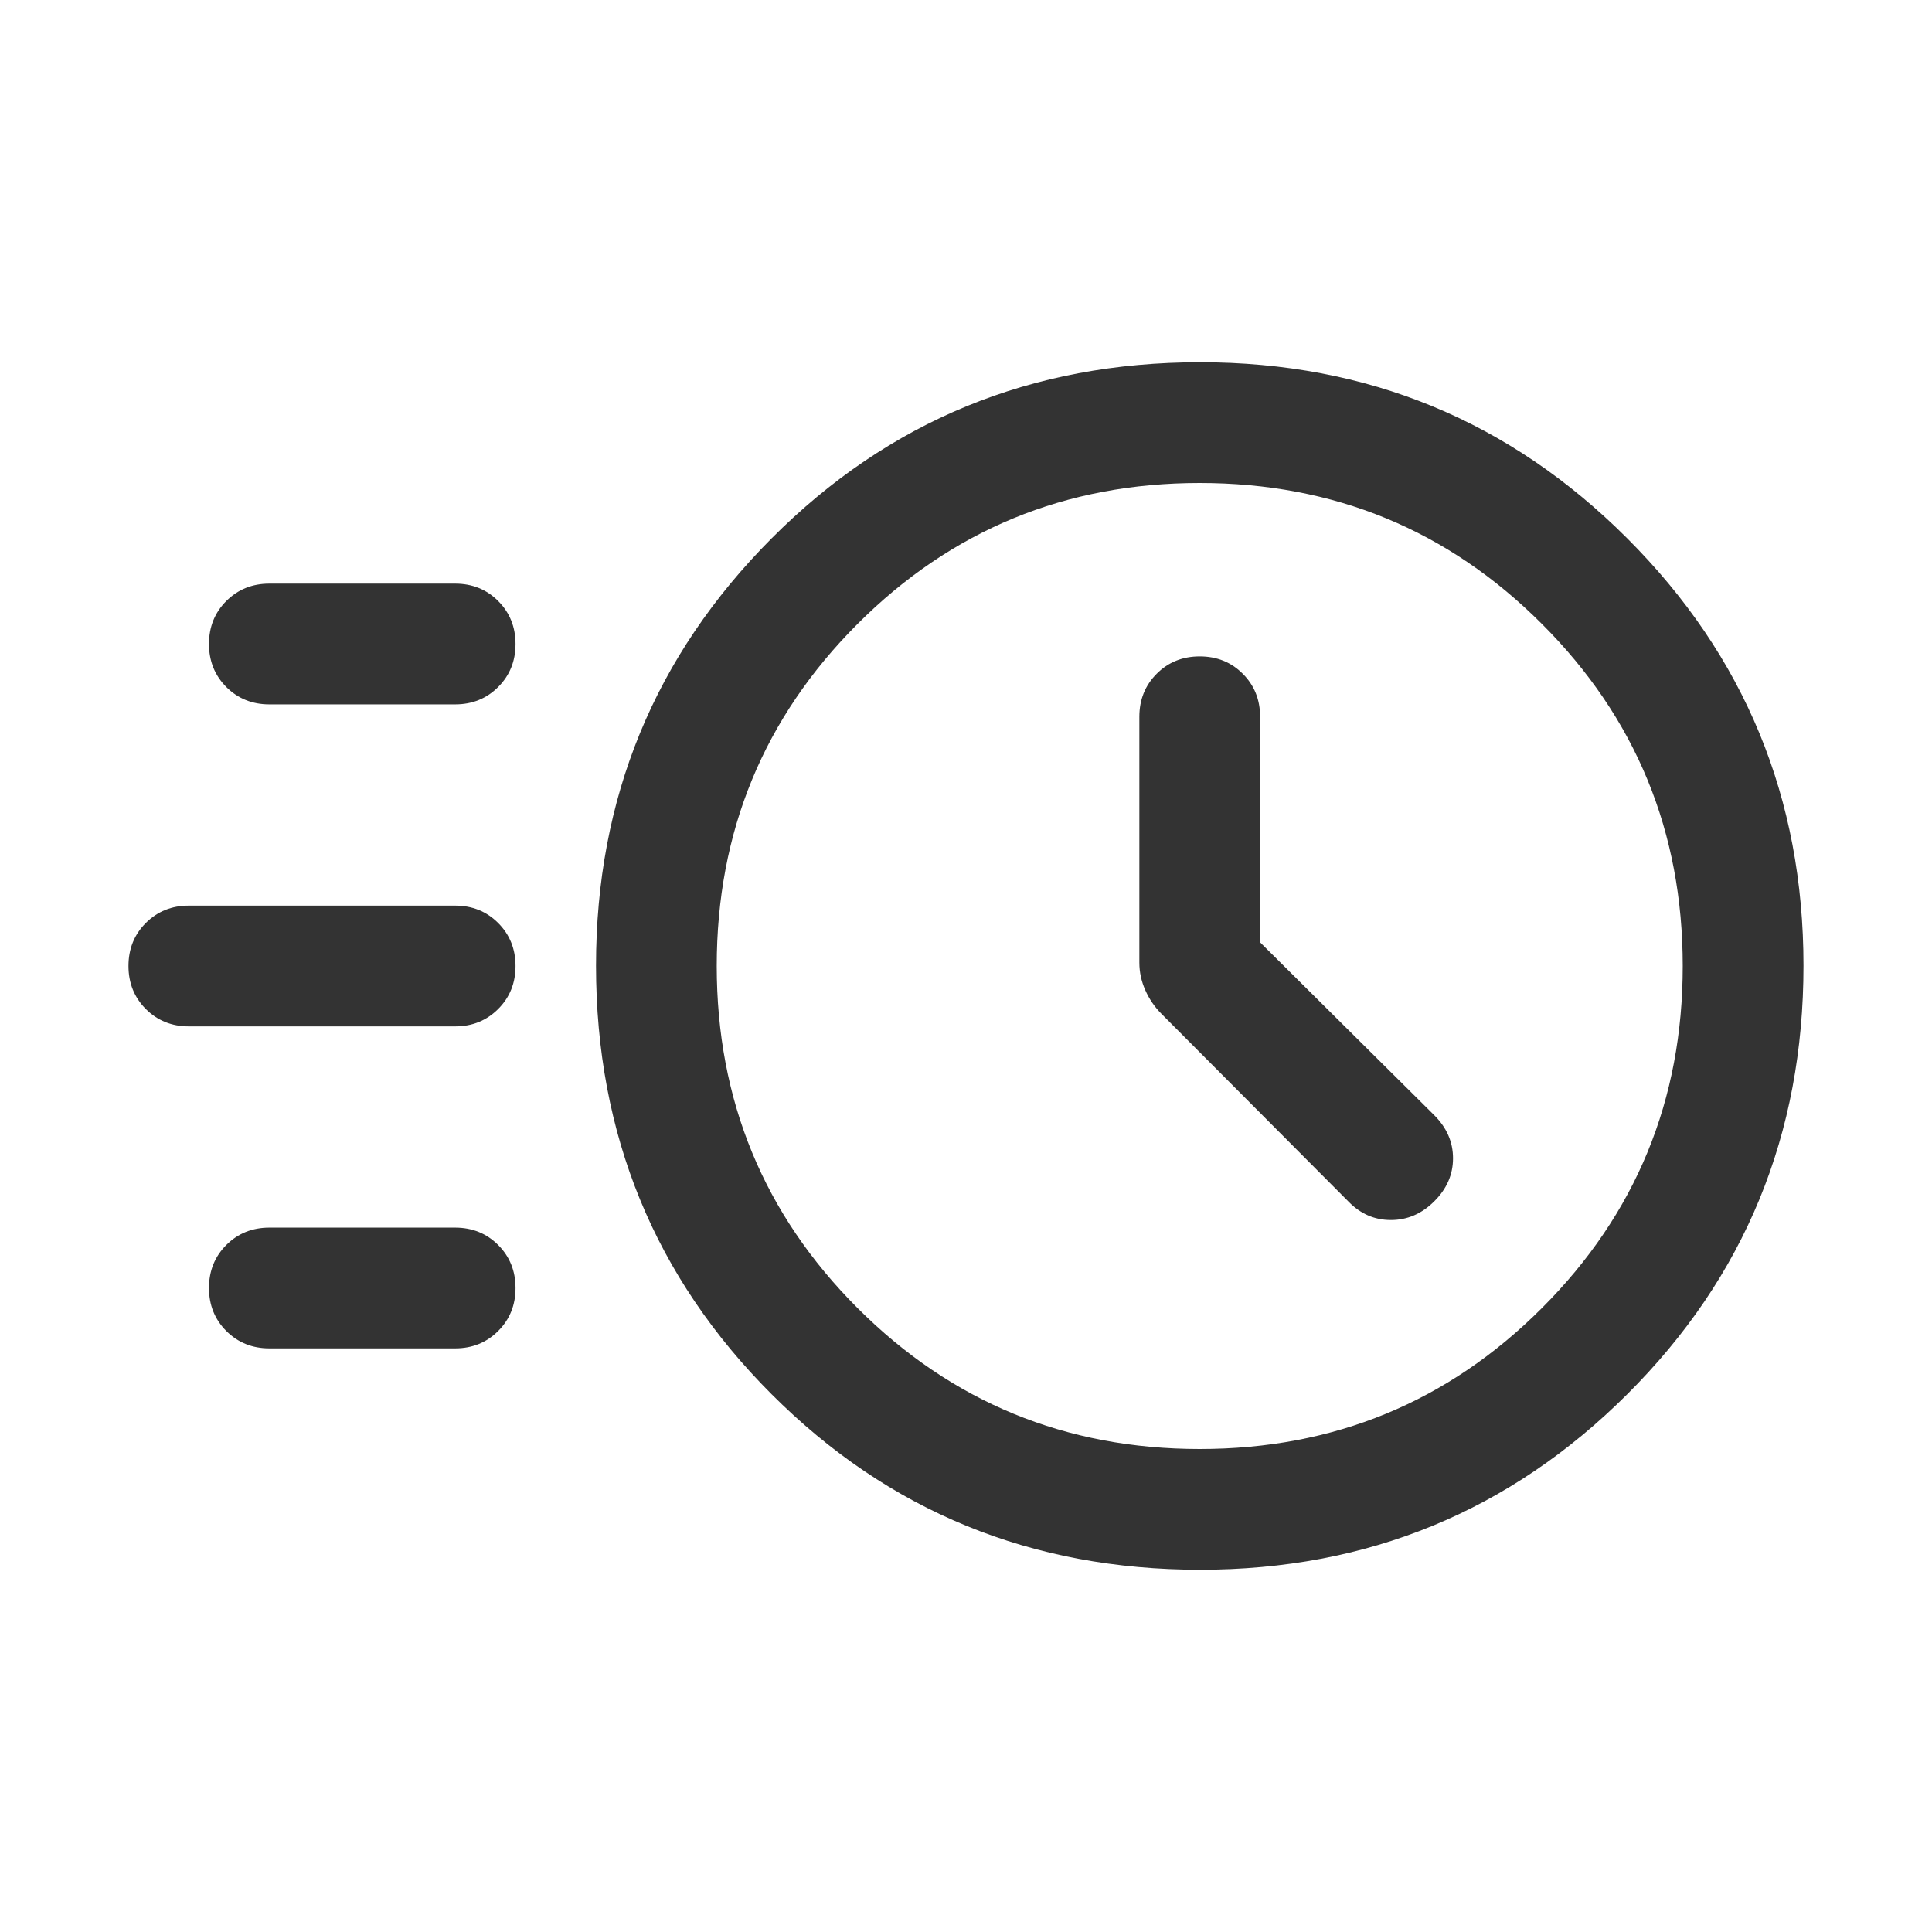 <svg width="48" height="48" viewBox="0 0 48 48" fill="none" xmlns="http://www.w3.org/2000/svg">
                            <path d="M29.816 39C25.626 39 22.077 37.546 19.169 34.638C16.262 31.73 14.808 28.181 14.808 23.991C14.808 19.833 16.262 16.295 19.169 13.377C22.077 10.459 25.626 9 29.816 9C33.975 9 37.513 10.459 40.43 13.377C43.348 16.295 44.807 19.833 44.807 23.991C44.807 28.181 43.348 31.73 40.43 34.638C37.513 37.546 33.975 39 29.816 39ZM29.807 36C33.141 36 35.974 34.833 38.307 32.5C40.641 30.167 41.807 27.333 41.807 24C41.807 20.667 40.641 17.833 38.307 15.5C35.974 13.167 33.141 12 29.807 12C26.474 12 23.641 13.167 21.307 15.5C18.974 17.833 17.807 20.667 17.807 24C17.807 27.333 18.974 30.167 21.307 32.5C23.641 34.833 26.474 36 29.807 36ZM31.307 23.412V17.808C31.307 17.383 31.164 17.026 30.876 16.739C30.589 16.451 30.232 16.308 29.807 16.308C29.382 16.308 29.025 16.451 28.738 16.739C28.451 17.026 28.307 17.383 28.307 17.808V23.916C28.307 24.151 28.356 24.379 28.454 24.599C28.551 24.82 28.685 25.016 28.855 25.187L33.496 29.846C33.794 30.156 34.147 30.311 34.556 30.311C34.965 30.311 35.324 30.156 35.634 29.846C35.945 29.536 36.1 29.18 36.1 28.777C36.1 28.374 35.945 28.018 35.634 27.707L31.307 23.412ZM6.692 17.5C6.267 17.5 5.911 17.356 5.623 17.069C5.336 16.781 5.192 16.424 5.192 15.999C5.192 15.574 5.336 15.218 5.623 14.931C5.911 14.644 6.267 14.5 6.692 14.5H11.308C11.733 14.5 12.089 14.644 12.376 14.931C12.664 15.219 12.808 15.575 12.808 16C12.808 16.426 12.664 16.782 12.376 17.069C12.089 17.356 11.733 17.5 11.308 17.5H6.692ZM4.692 25.5C4.267 25.5 3.911 25.356 3.623 25.069C3.336 24.781 3.192 24.424 3.192 24C3.192 23.574 3.336 23.218 3.623 22.931C3.911 22.644 4.267 22.5 4.692 22.5H11.308C11.733 22.5 12.089 22.644 12.376 22.931C12.664 23.219 12.808 23.576 12.808 24C12.808 24.426 12.664 24.782 12.376 25.069C12.089 25.356 11.733 25.5 11.308 25.5H4.692ZM6.692 33.5C6.267 33.5 5.911 33.356 5.623 33.069C5.336 32.781 5.192 32.425 5.192 32C5.192 31.574 5.336 31.218 5.623 30.931C5.911 30.644 6.267 30.5 6.692 30.5H11.308C11.733 30.5 12.089 30.644 12.376 30.931C12.664 31.219 12.808 31.576 12.808 32.001C12.808 32.426 12.664 32.782 12.376 33.069C12.089 33.356 11.733 33.5 11.308 33.5H6.692Z" fill="#333333" /></svg>